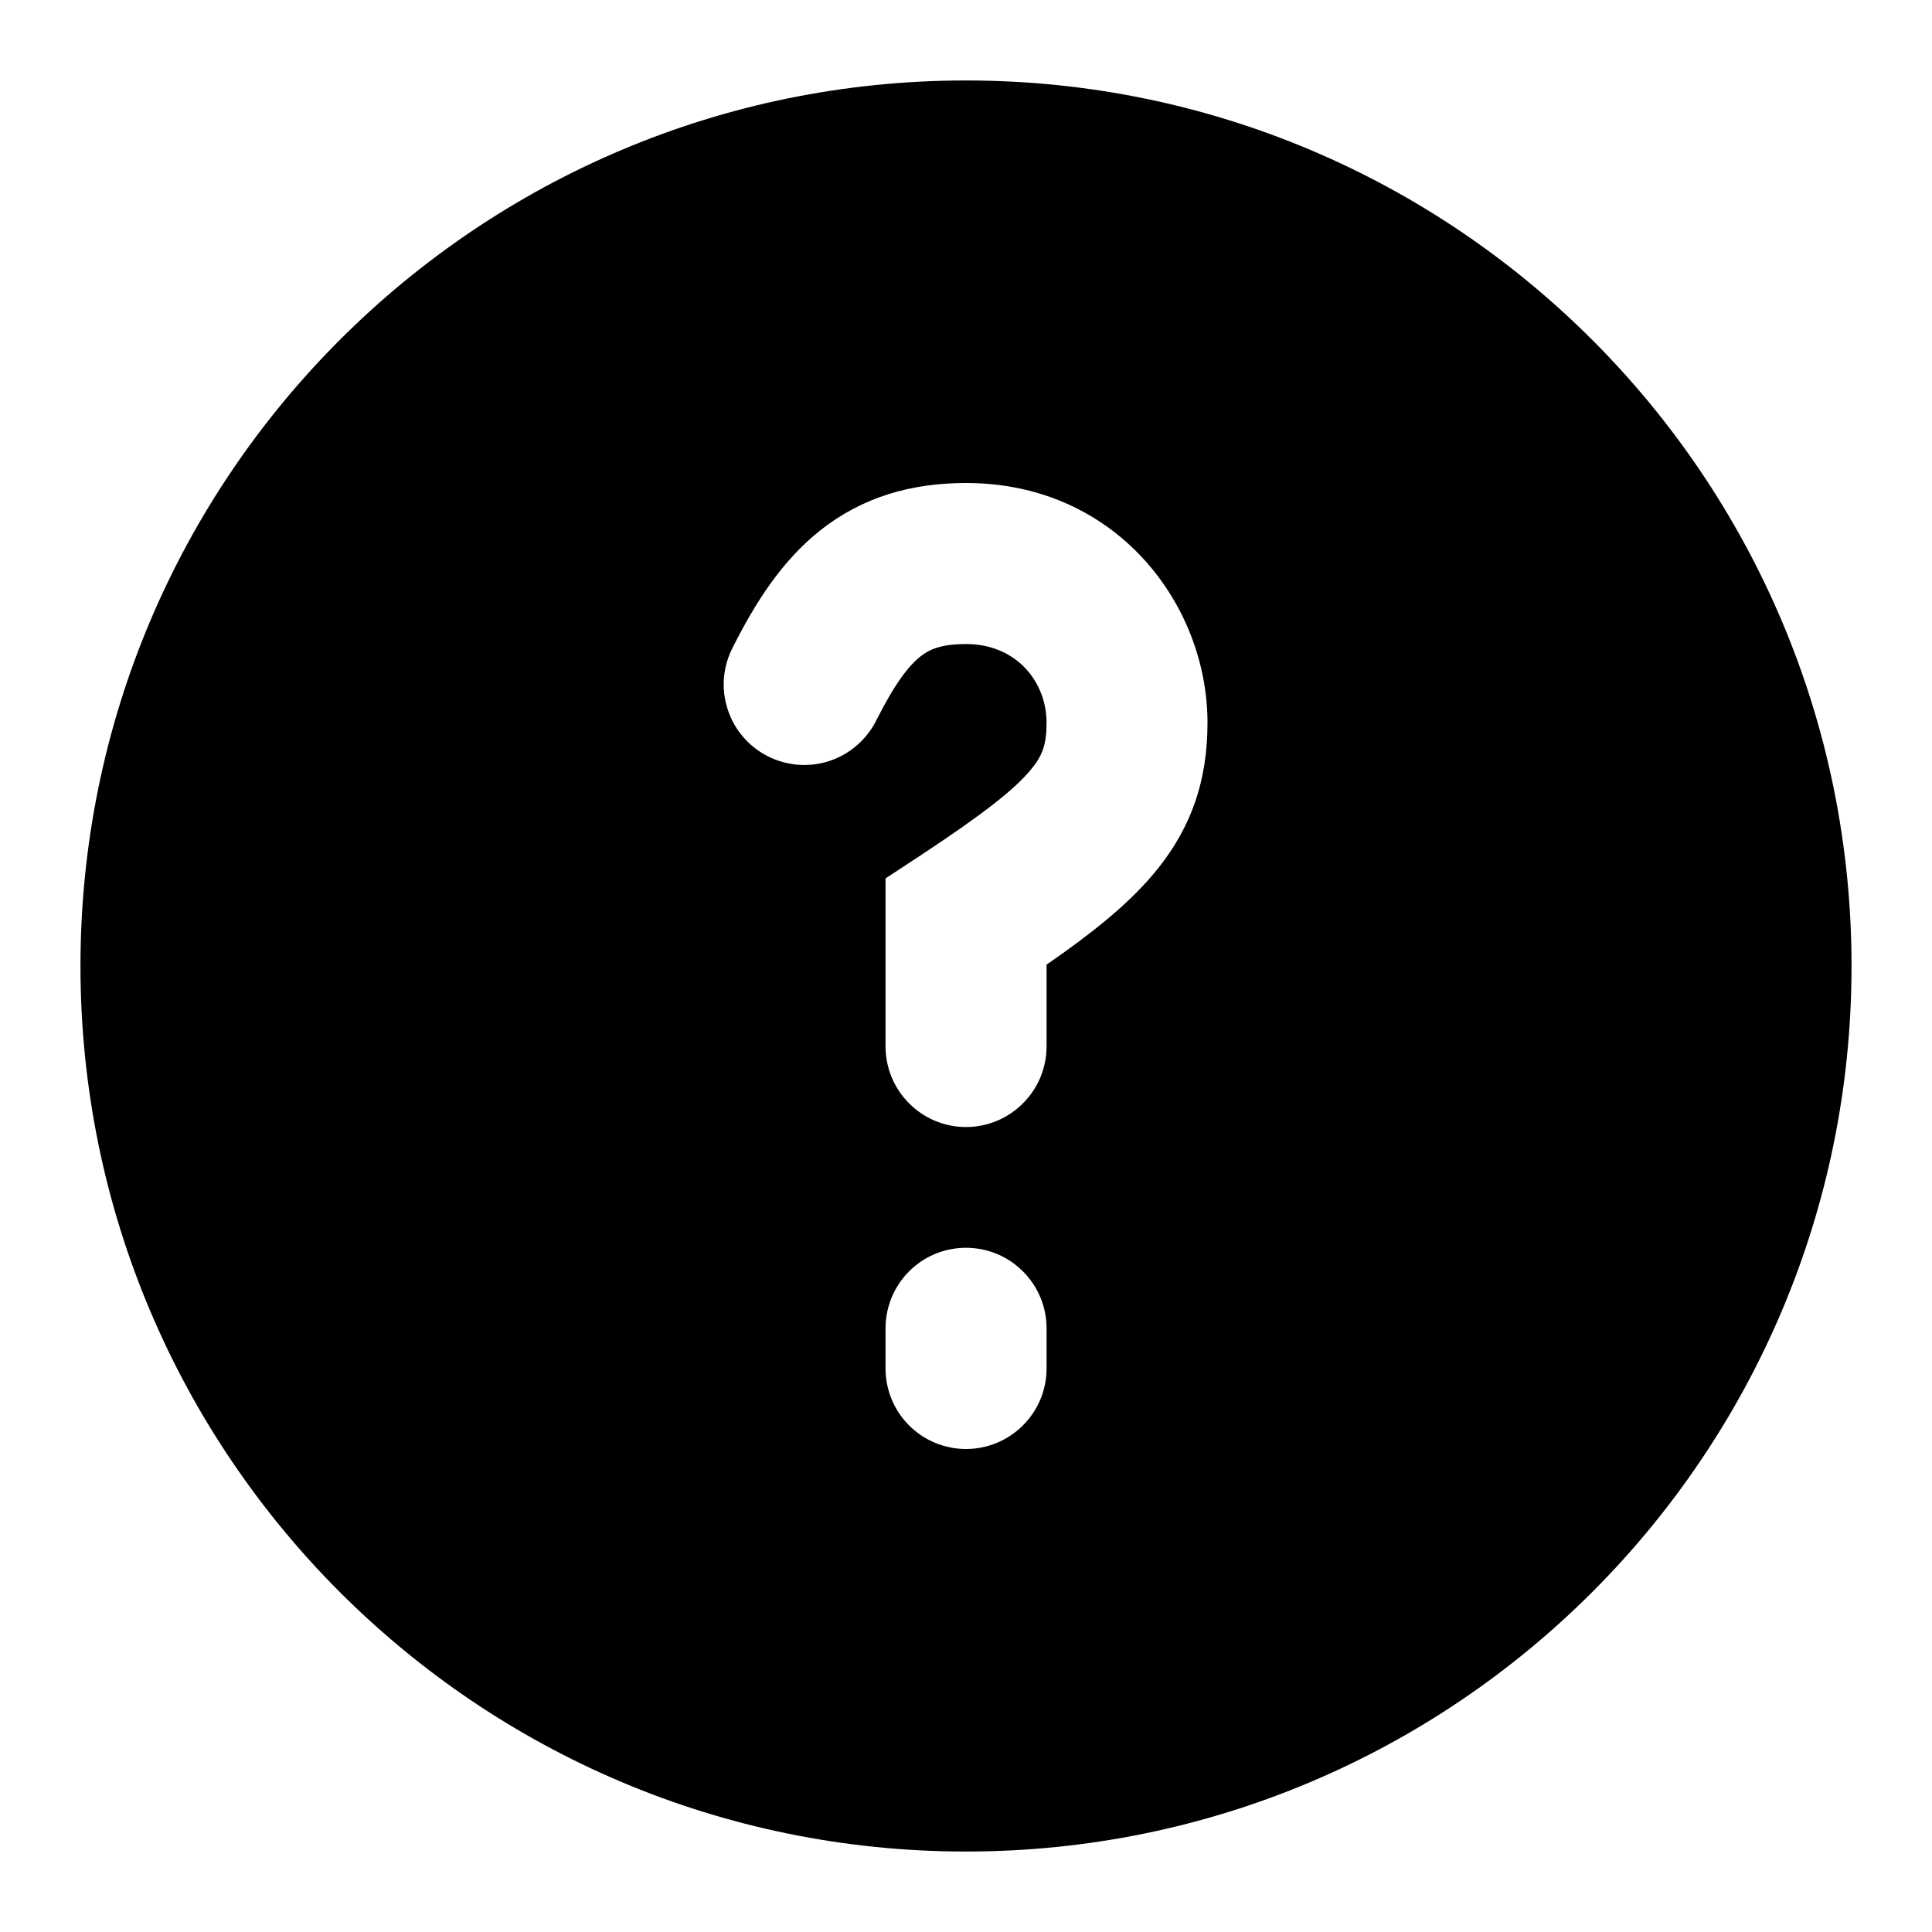 <svg width="20" height="20" viewBox="0 0 20 20" fill="none" xmlns="http://www.w3.org/2000/svg">
<path fill-rule="evenodd" clip-rule="evenodd" d="M10 0.833C4.938 0.833 0.833 4.937 0.833 10C0.833 15.062 4.938 19.167 10 19.167C15.063 19.167 19.167 15.062 19.167 10C19.167 4.937 15.063 0.833 10 0.833ZM9.077 7.446C9.268 7.068 9.41 6.889 9.528 6.796C9.616 6.726 9.736 6.667 10 6.667C10.521 6.667 10.834 7.058 10.834 7.482C10.834 7.713 10.789 7.828 10.665 7.975C10.493 8.18 10.174 8.429 9.542 8.847L9.167 9.093V10.833C9.167 11.054 9.255 11.266 9.411 11.422C9.567 11.579 9.779 11.667 10 11.667C10.221 11.667 10.433 11.579 10.589 11.422C10.746 11.266 10.834 11.054 10.834 10.833V9.986C11.285 9.674 11.664 9.376 11.939 9.049C12.337 8.577 12.5 8.074 12.5 7.482C12.5 6.257 11.556 5 10 5C9.43 5 8.926 5.147 8.493 5.489C8.09 5.808 7.815 6.247 7.59 6.693C7.538 6.791 7.506 6.898 7.495 7.009C7.485 7.12 7.497 7.231 7.531 7.337C7.564 7.443 7.618 7.541 7.69 7.625C7.762 7.71 7.85 7.779 7.949 7.829C8.048 7.879 8.156 7.909 8.267 7.917C8.377 7.925 8.488 7.911 8.594 7.875C8.699 7.839 8.795 7.783 8.878 7.709C8.961 7.635 9.029 7.546 9.077 7.446ZM10.834 13.75C10.834 13.529 10.746 13.317 10.589 13.161C10.433 13.004 10.221 12.917 10 12.917C9.779 12.917 9.567 13.004 9.411 13.161C9.255 13.317 9.167 13.529 9.167 13.75V14.167C9.167 14.388 9.255 14.6 9.411 14.756C9.567 14.912 9.779 15 10 15C10.221 15 10.433 14.912 10.589 14.756C10.746 14.6 10.834 14.388 10.834 14.167V13.75Z" fill="black"/>
</svg>
